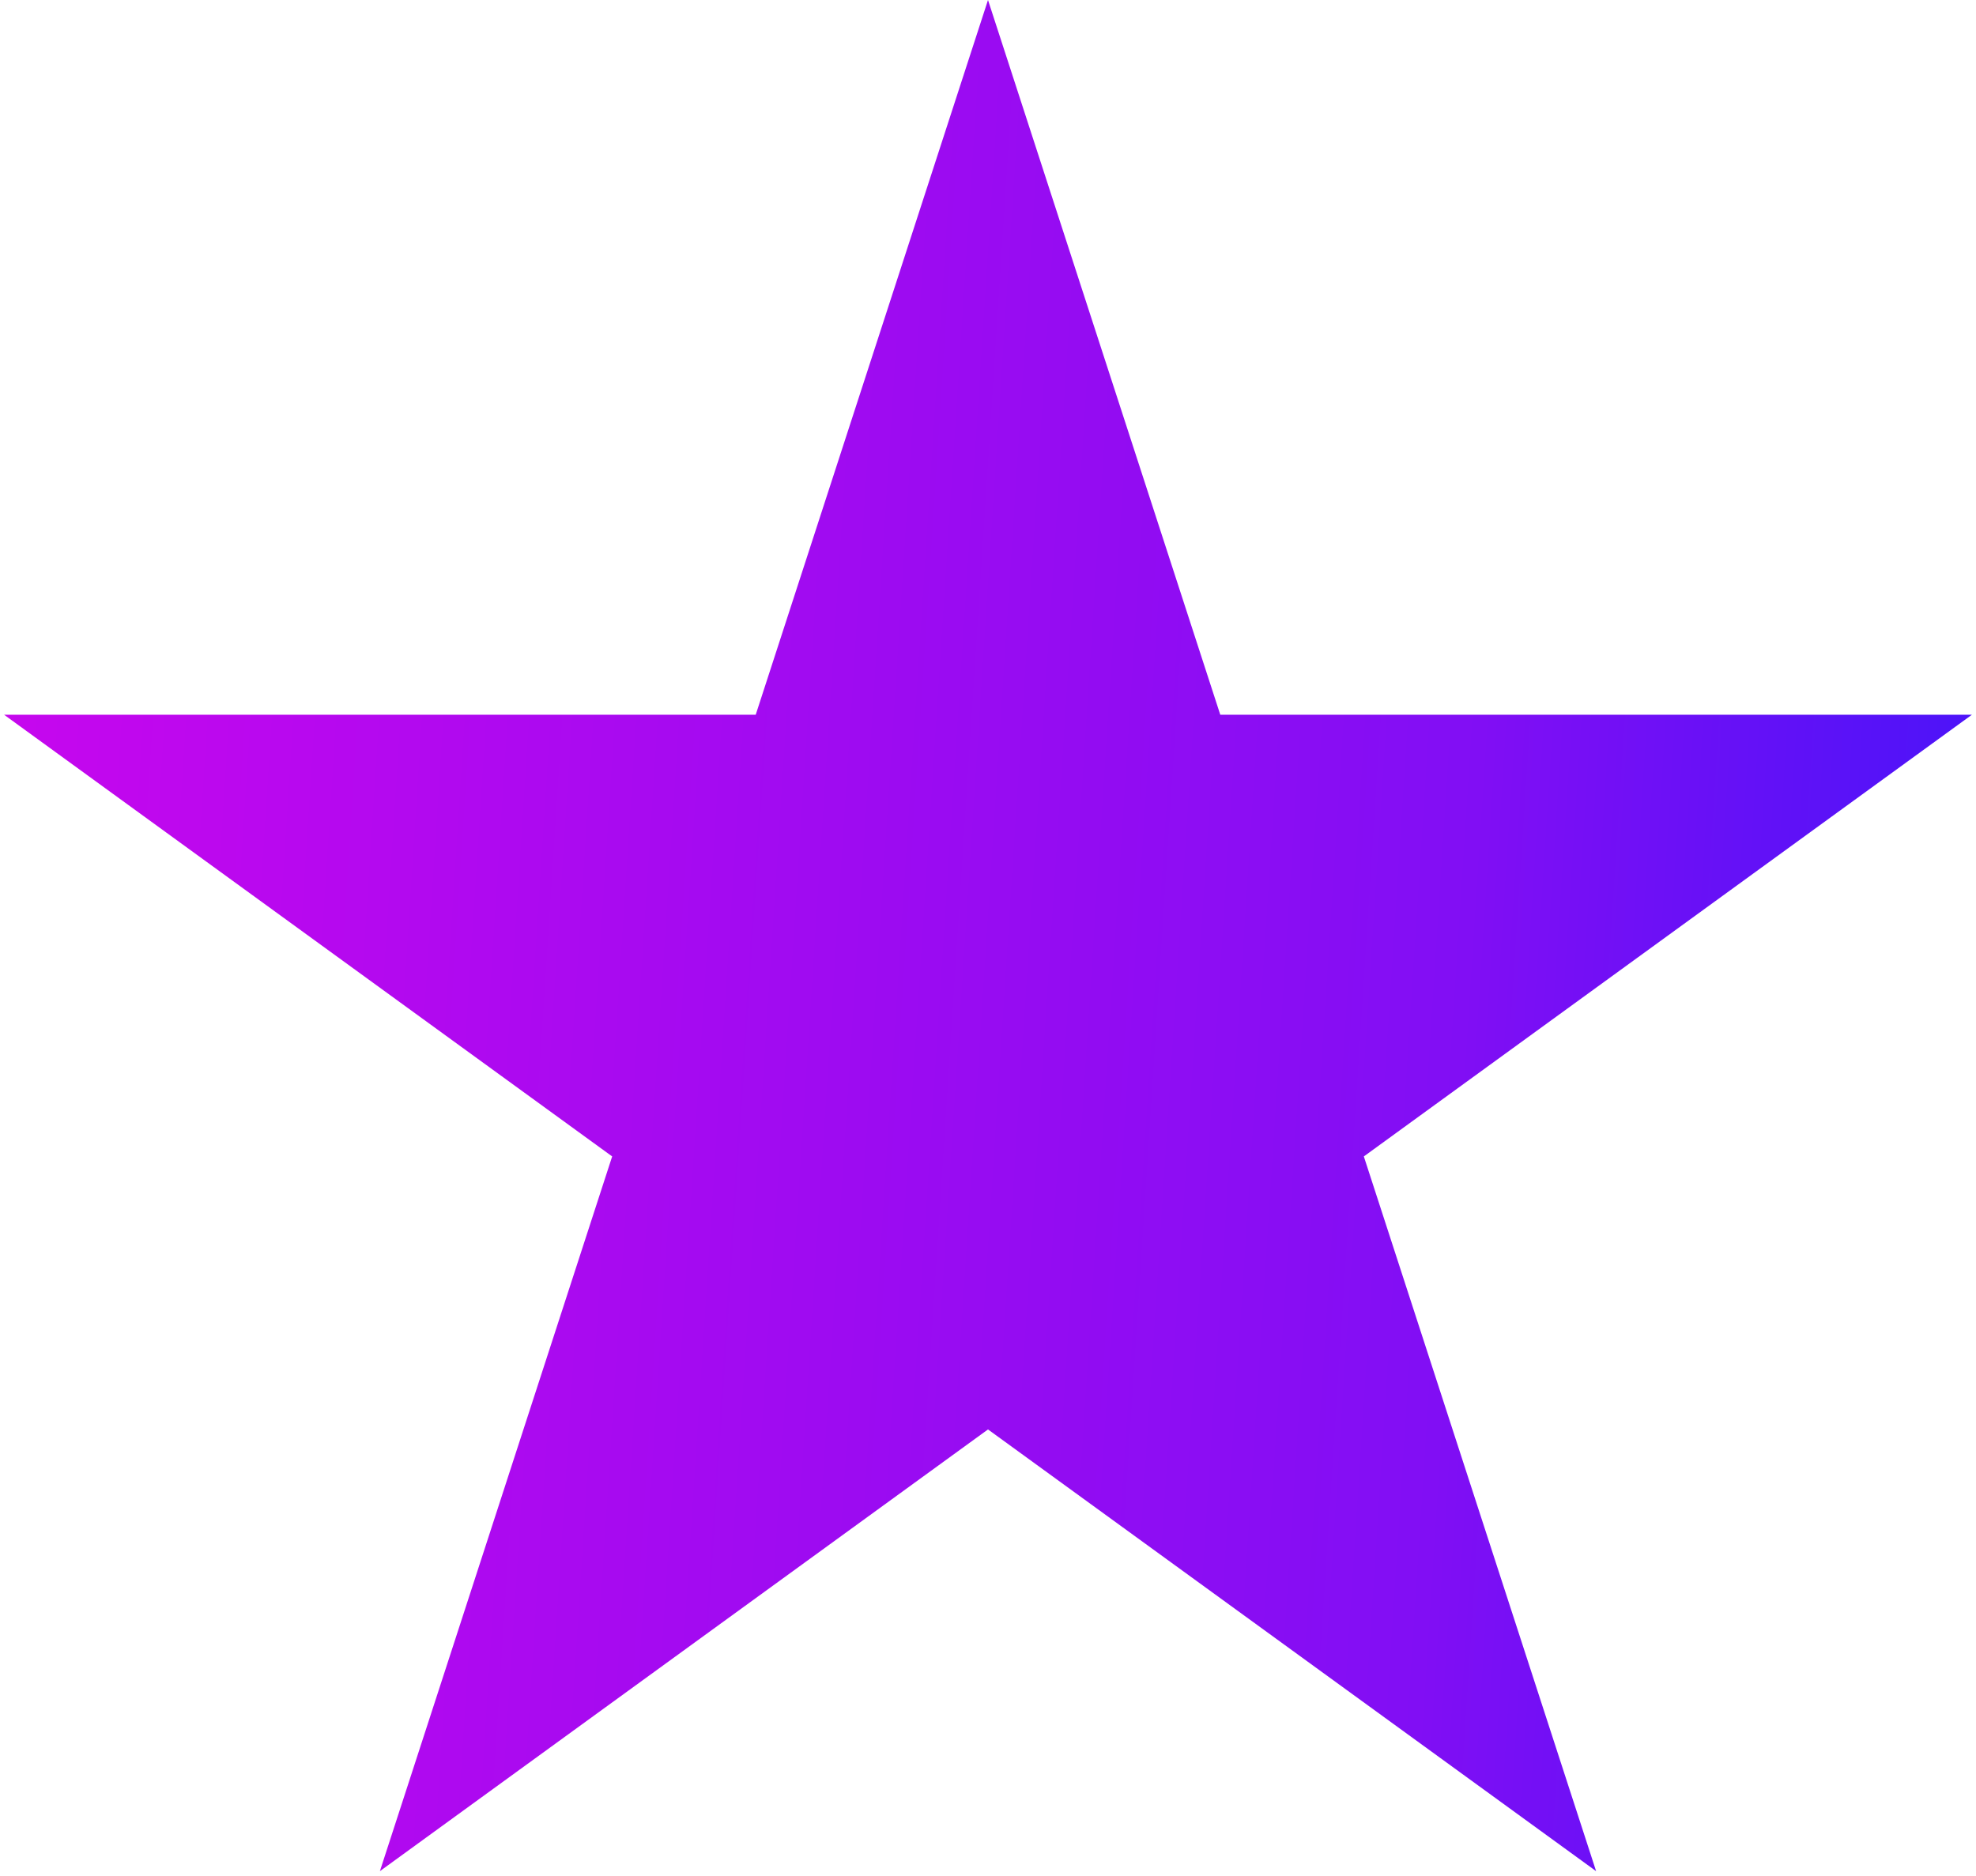 <?xml version="1.0" encoding="UTF-8"?> <svg xmlns="http://www.w3.org/2000/svg" width="297" height="282" viewBox="0 0 297 282" fill="none"><path d="M148.5 0L183.412 107.448H296.389L204.989 173.854L239.901 281.302L148.5 214.896L57.099 281.302L92.011 173.854L0.611 107.448H113.588L148.5 0Z" fill="url(#paint0_linear_23_195)"></path><defs><linearGradient id="paint0_linear_23_195" x1="-62.883" y1="-705.731" x2="443.785" y2="-673.008" gradientUnits="userSpaceOnUse"><stop stop-color="#EA03EA"></stop><stop offset="0.665" stop-color="#810EF4"></stop><stop offset="1" stop-color="#081AFF"></stop></linearGradient></defs></svg> 